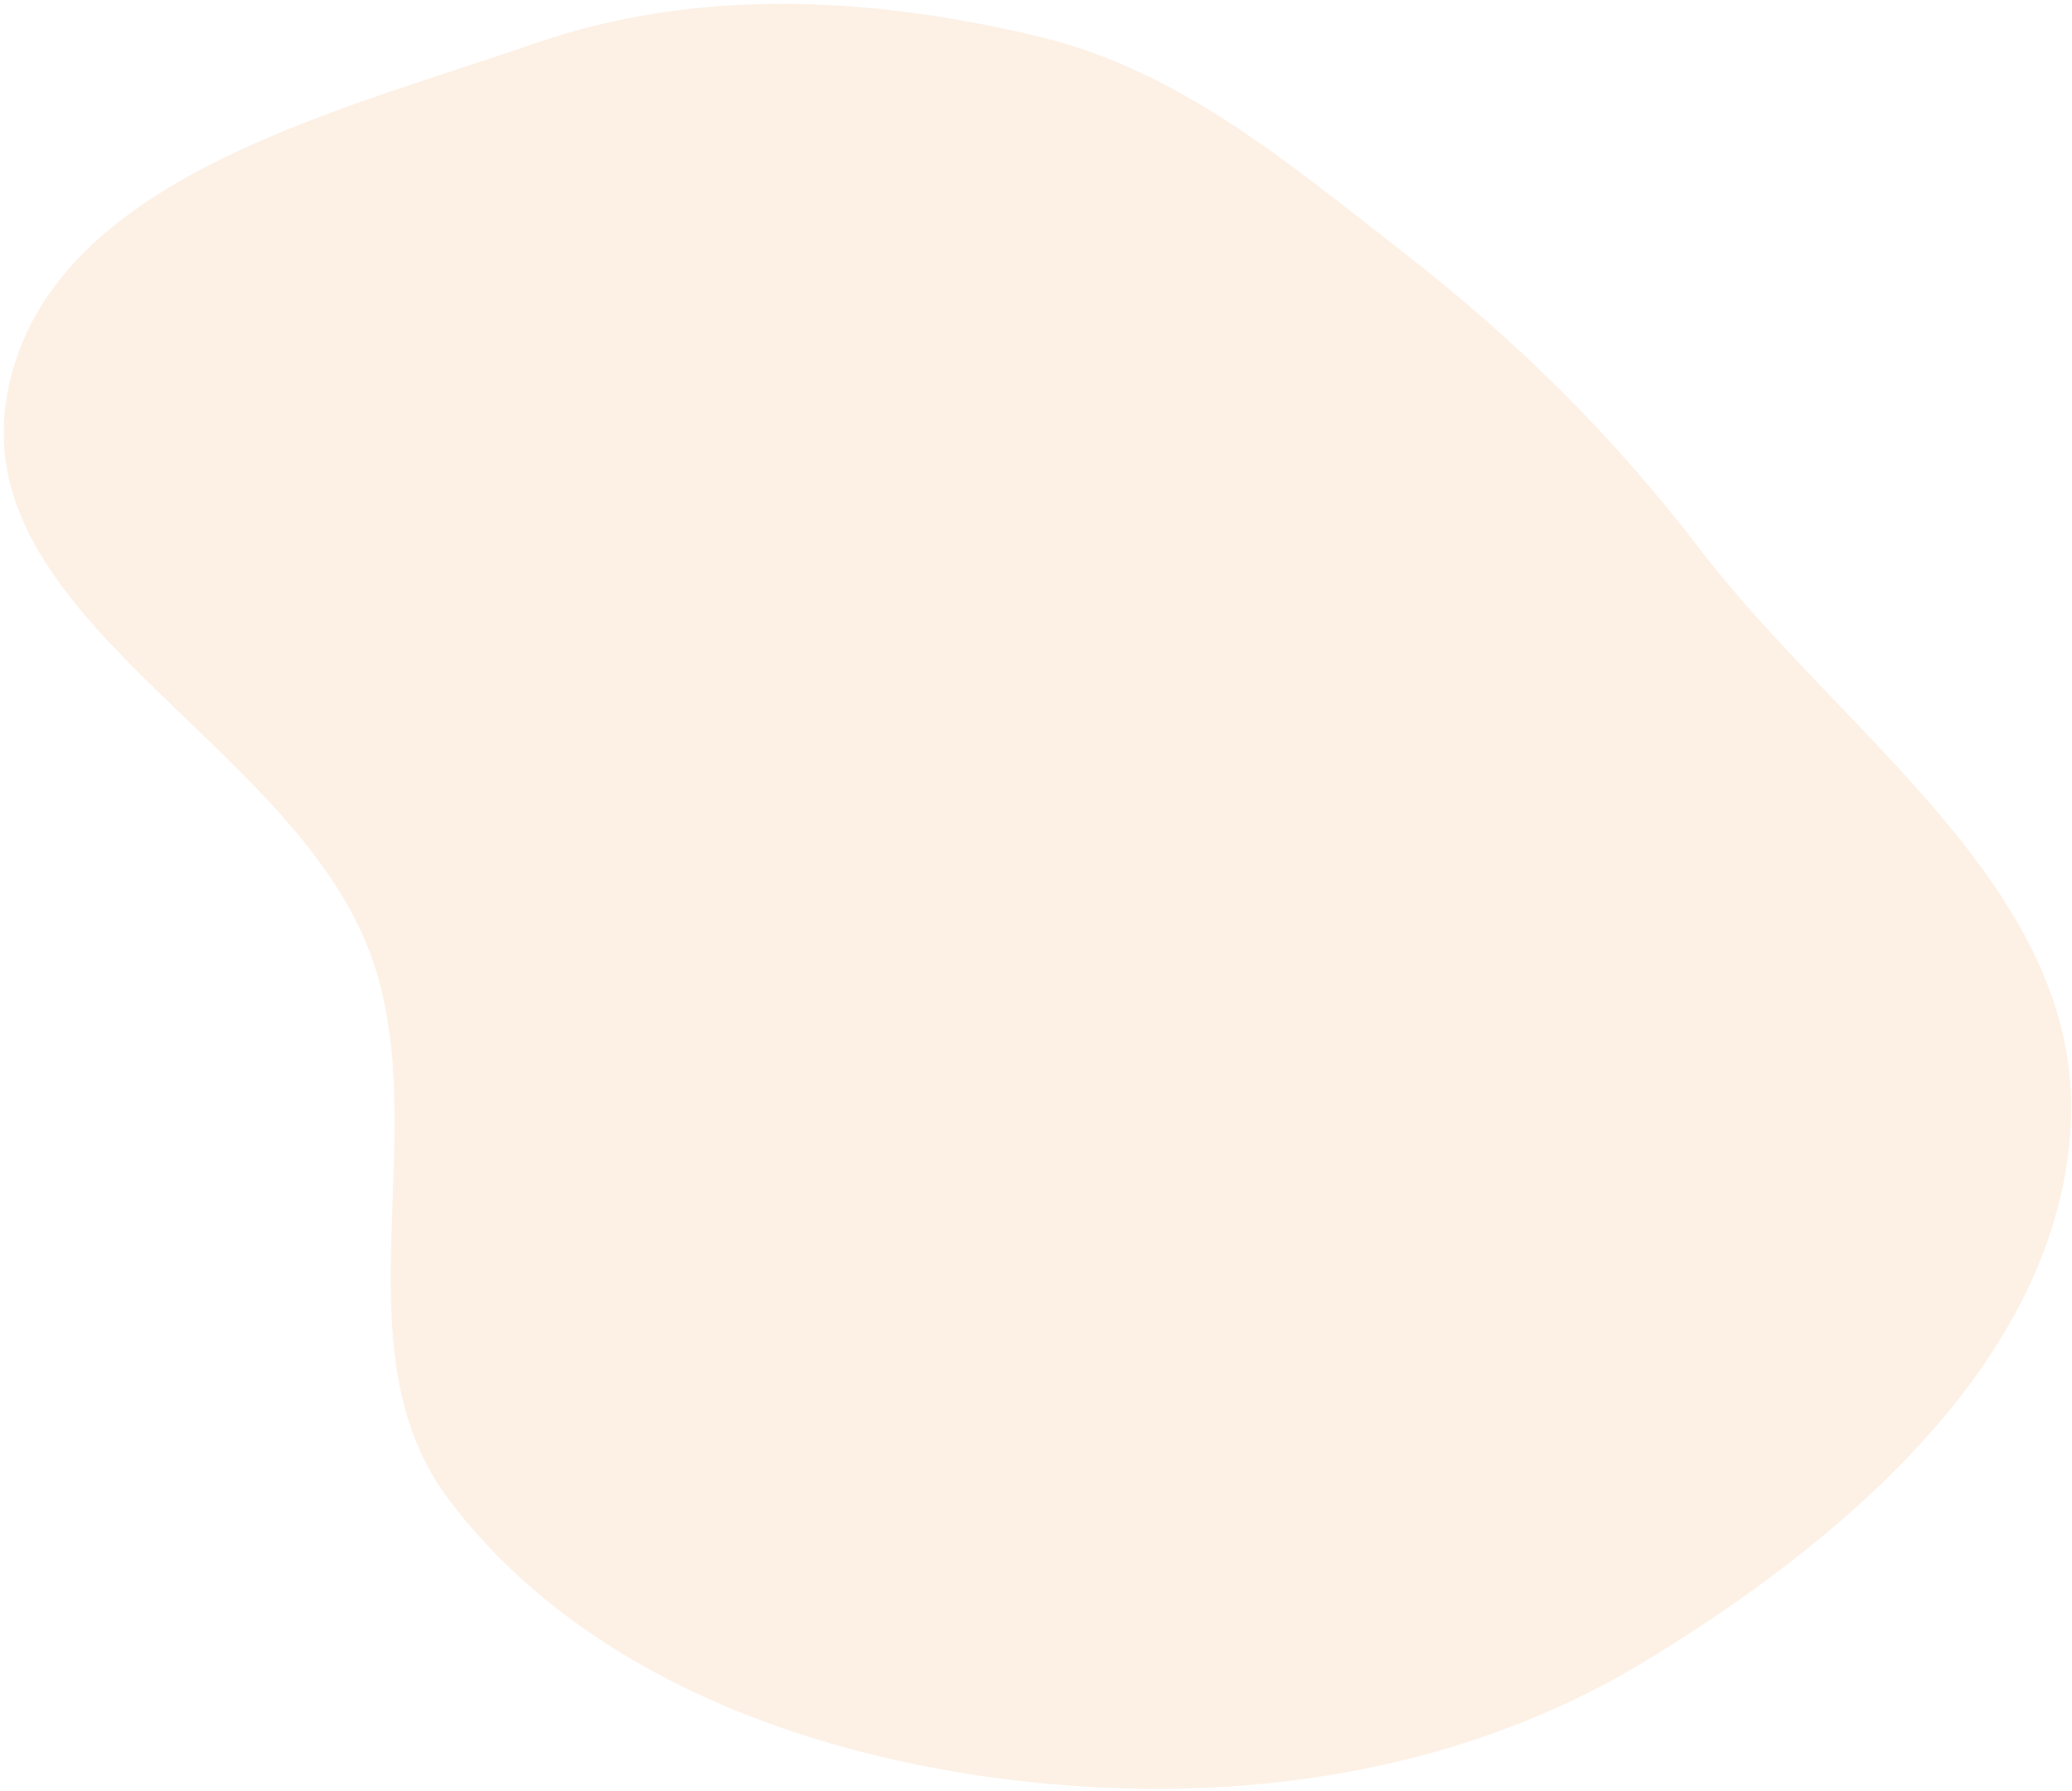 <svg width="288" height="249" viewBox="0 0 288 249" fill="none" xmlns="http://www.w3.org/2000/svg">
<path fill-rule="evenodd" clip-rule="evenodd" d="M1.013 54.713C6.474 25.143 45.877 15.862 74.263 6.049C96.96 -1.798 121.168 -0.501 144.5 5.107C164.033 9.802 179.209 22.762 195.079 35.086C210.85 47.332 224.23 60.587 236.374 76.447C256.093 102.201 289.475 123.796 287.838 156.232C286.195 188.783 256.424 214.074 228.576 230.967C201.695 247.272 169.174 251.32 138.056 247.089C109.256 243.174 79.814 231.599 62.324 208.366C46.387 187.196 60.909 156.184 51.083 131.56C39.463 102.44 -4.686 85.57 1.013 54.713Z" fill="#EB6E01" fill-opacity="0.1"/>
</svg>
